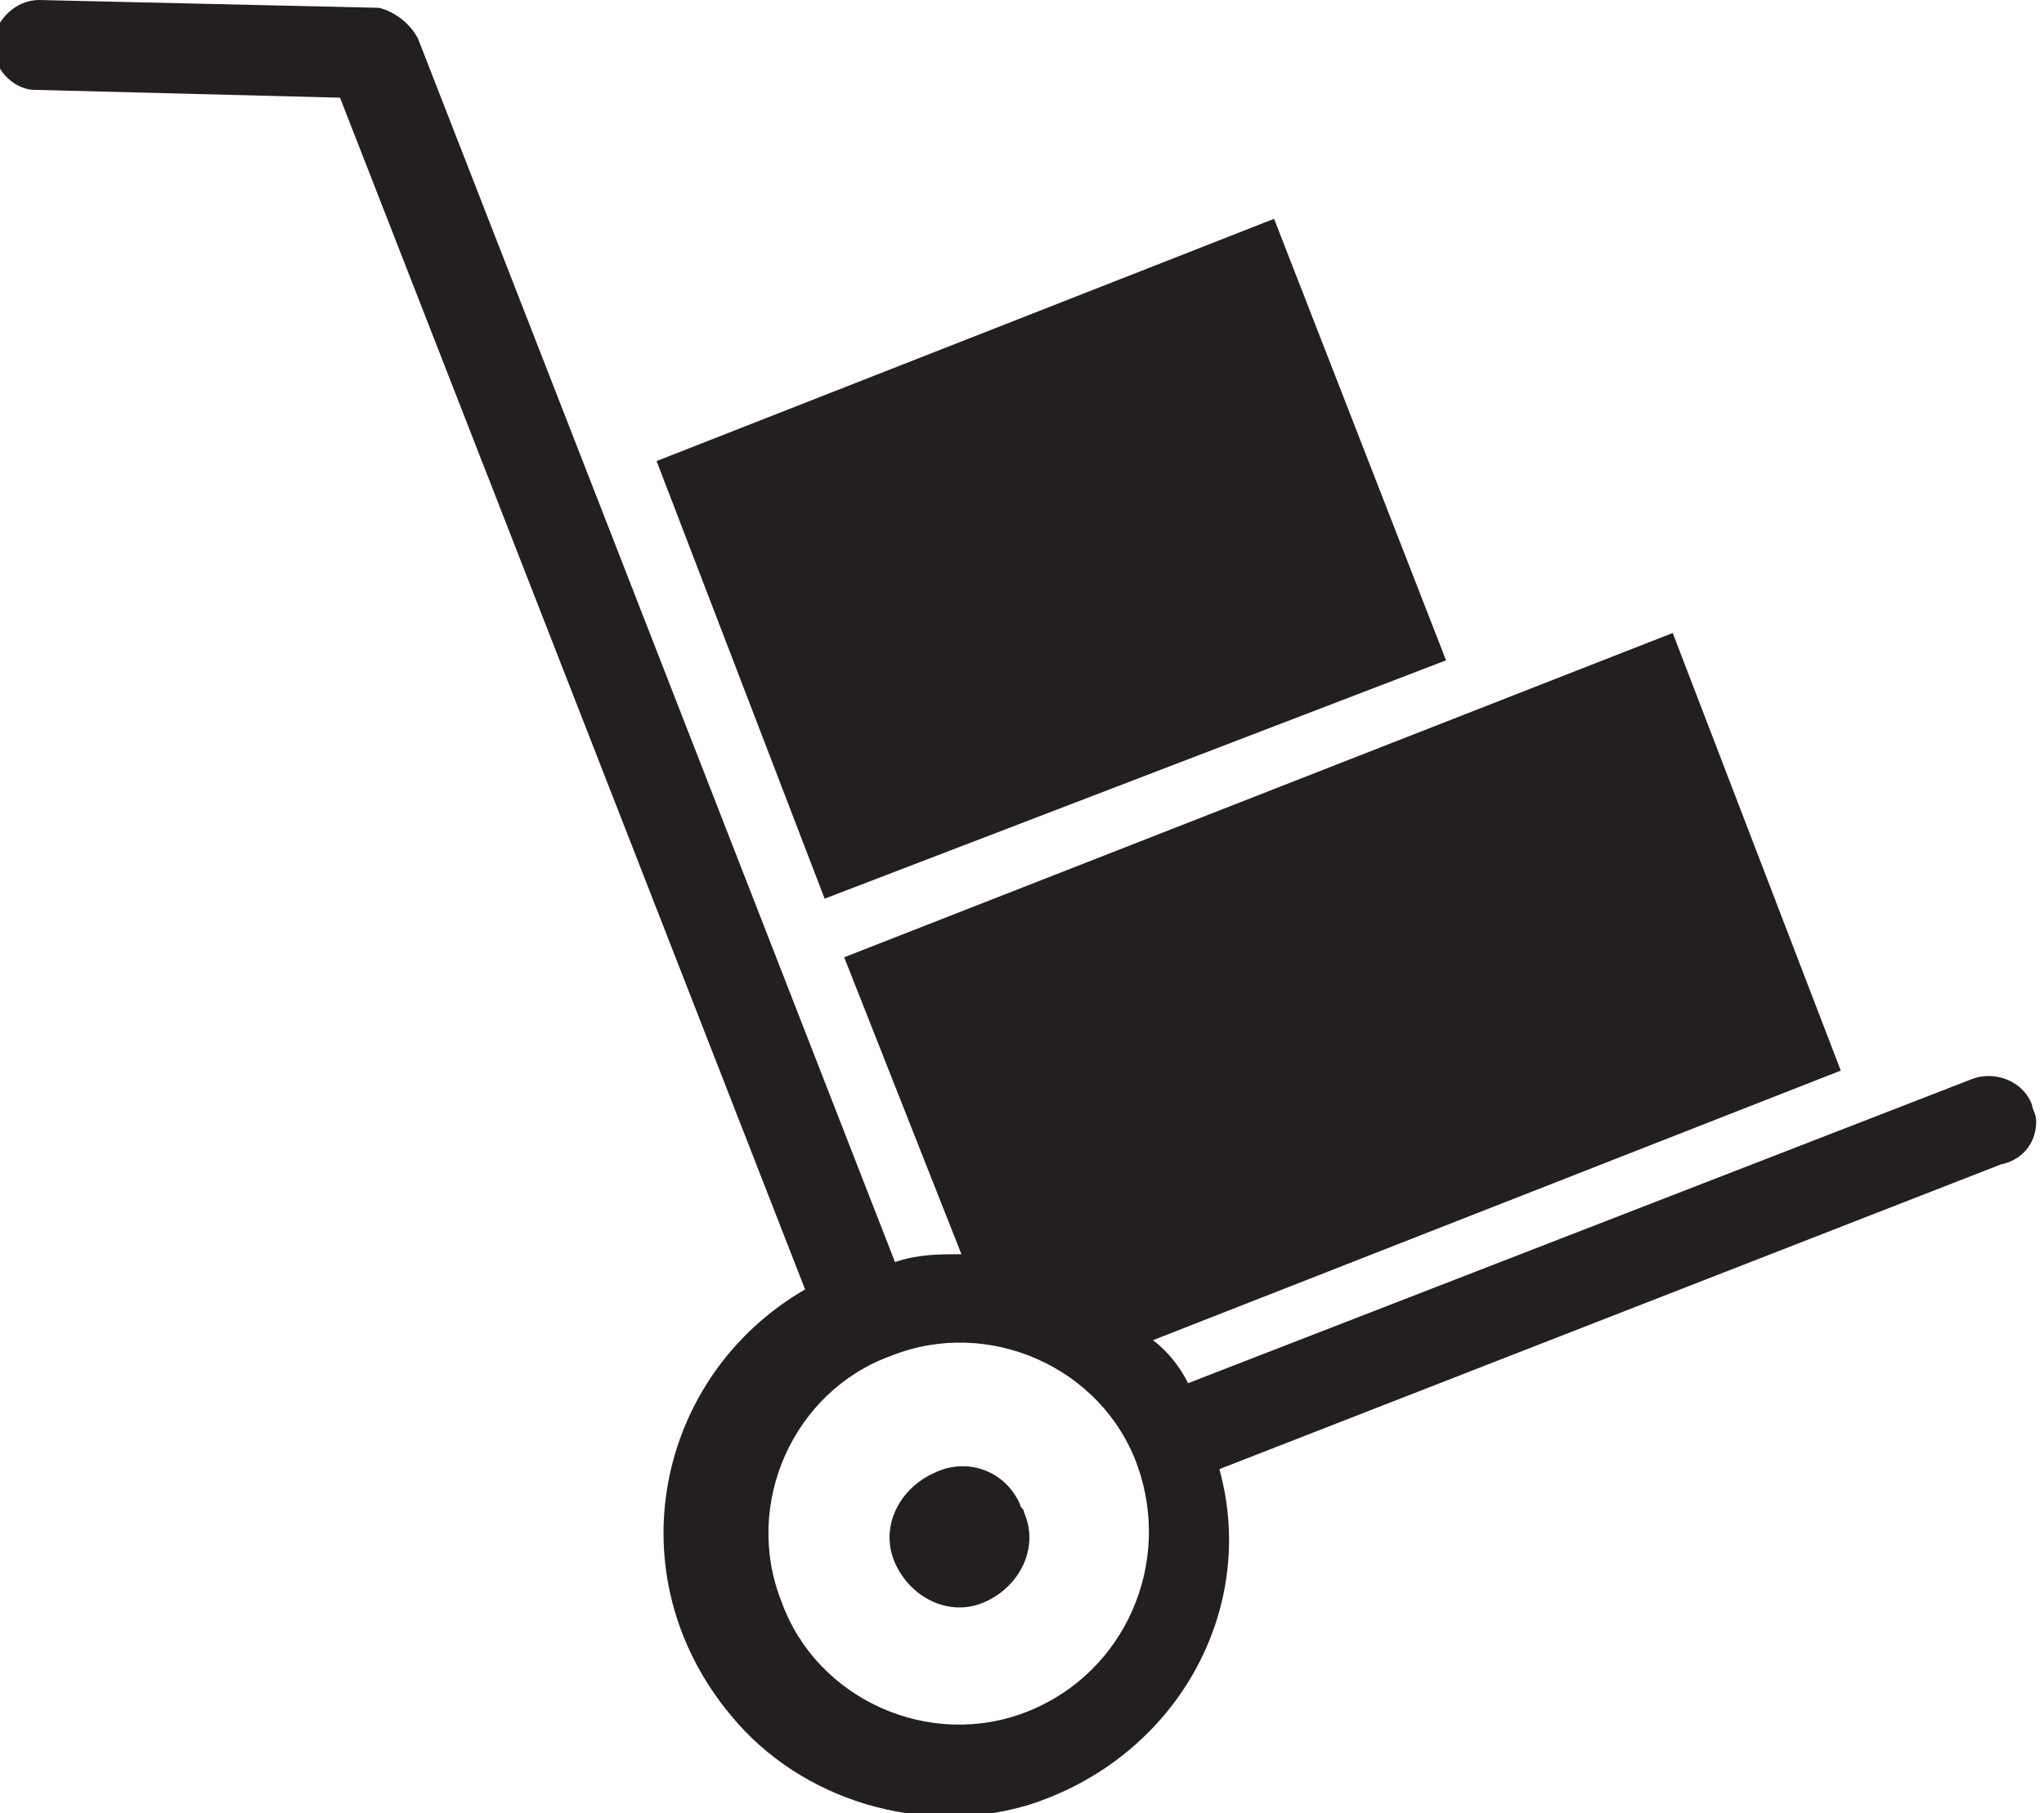<?xml version="1.0" encoding="UTF-8"?>
<!-- Generator: Adobe Illustrator 28.1.0, SVG Export Plug-In . SVG Version: 6.00 Build 0)  -->
<svg xmlns="http://www.w3.org/2000/svg" xmlns:xlink="http://www.w3.org/1999/xlink" version="1.1" id="Layer_1" x="0px" y="0px" viewBox="0 0 52.3 46.4" style="enable-background:new 0 0 52.3 46.4;" xml:space="preserve">
<style type="text/css">
	.st0{fill:#231F20;}
</style>
<path id="noun-hand-truck-1074947-FFFFFF" class="st0" d="M52,28.3c-0.2-0.6-0.9-0.9-1.5-0.7l-20.1,7.8c-0.2-0.4-0.5-0.8-0.9-1.1  l17.6-6.9l-4.3-11.2l-21.2,8.3l3,7.6c-0.6,0-1.1,0-1.7,0.2L10.7,1c-0.2-0.4-0.6-0.7-1-0.8L1,0C0.4,0-0.1,0.5-0.2,1.1  c0,0.6,0.5,1.2,1.1,1.2l7.8,0.2L20.6,33c-3.8,2.2-4.9,7.3-1.9,10.9c1.8,2.2,4.9,3.1,7.6,2.3c3.8-1.2,5.9-5,4.9-8.6l20-7.8  c0.5-0.1,0.9-0.5,0.9-1.1C52.1,28.5,52,28.4,52,28.3L52,28.3z M26.3,43.8c-2.5,1-5.4-0.3-6.3-2.8c-1-2.5,0.3-5.4,2.8-6.3  c2.5-1,5.4,0.3,6.3,2.8C30,40,28.8,42.8,26.3,43.8L26.3,43.8z M21.1,23l-4.3-11.2l15.8-6.2L37,16.9L21.1,23z M26.2,38.7  c0.4,0.9-0.1,1.9-1,2.3s-1.9-0.1-2.3-1c-0.4-0.9,0.1-1.9,1-2.3c0,0,0,0,0,0c0.8-0.4,1.8-0.1,2.2,0.8C26.1,38.6,26.2,38.6,26.2,38.7  L26.2,38.7z"></path>
</svg>

